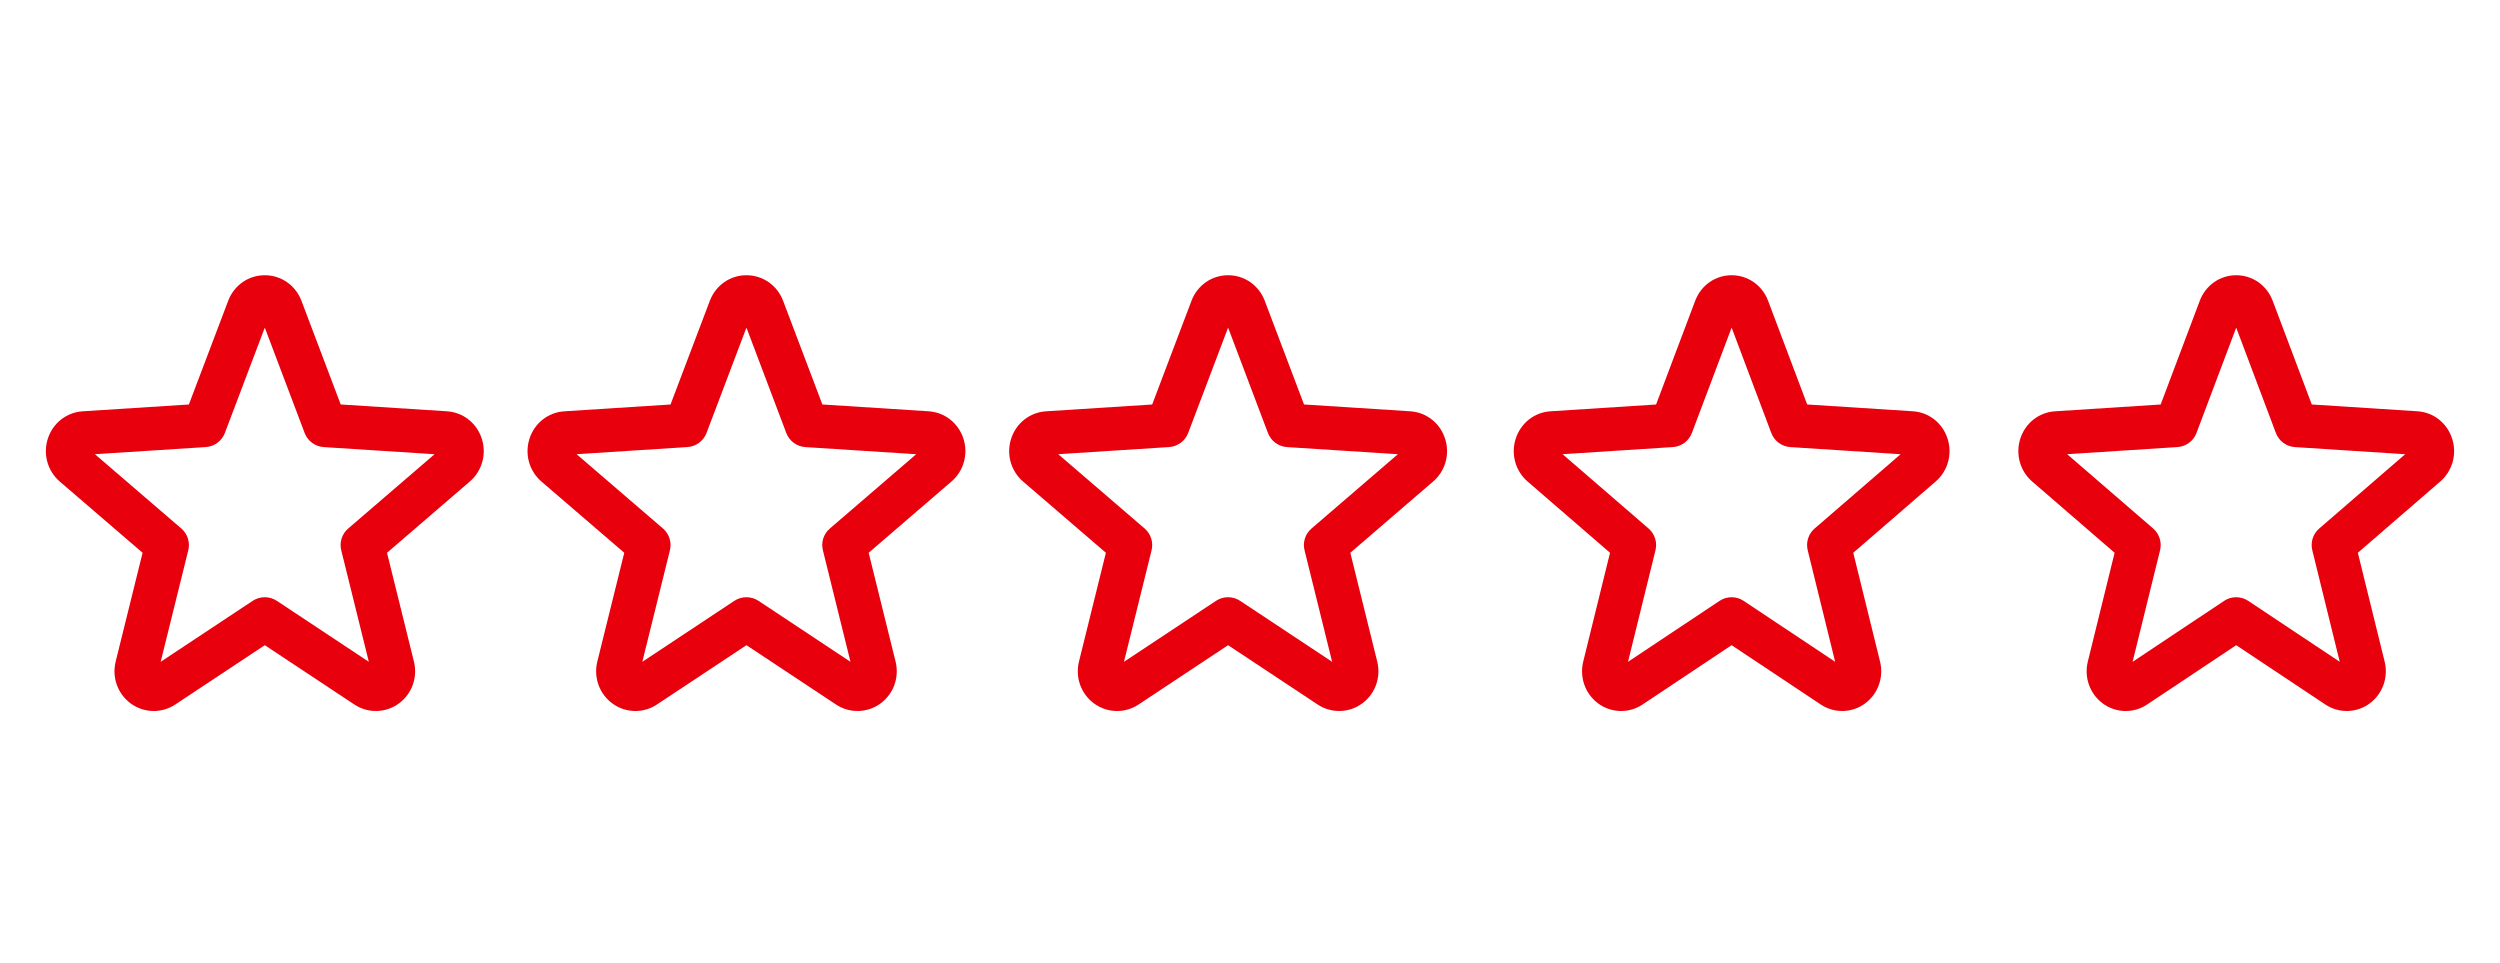 <?xml version="1.0" encoding="UTF-8"?>
<svg xmlns="http://www.w3.org/2000/svg" width="109" height="42" viewBox="0 0 109 42" fill="none">
  <path d="M27.703 31C27.343 31 26.982 30.885 26.681 30.657C26.125 30.238 25.874 29.525 26.044 28.84L27.218 24.101L23.605 20.994C23.078 20.54 22.872 19.813 23.081 19.142C23.296 18.454 23.893 17.98 24.602 17.933L29.235 17.636L30.949 13.114C31.206 12.437 31.833 12 32.545 12C33.257 12 33.884 12.436 34.142 13.112L35.855 17.635L40.487 17.932C41.2 17.979 41.797 18.455 42.011 19.144C42.221 19.81 42.015 20.538 41.484 20.994L37.874 24.101L39.046 28.84C39.218 29.522 38.967 30.237 38.408 30.658C37.838 31.09 37.051 31.114 36.453 30.719L32.545 28.13L28.636 30.72C28.353 30.907 28.029 31 27.703 31ZM25.139 19.803L28.907 23.044C29.178 23.278 29.294 23.644 29.209 23.991L28.005 28.855L32.015 26.198C32.334 25.986 32.752 25.986 33.073 26.198L37.081 28.855L35.878 23.991C35.792 23.644 35.908 23.278 36.18 23.045L39.947 19.804L35.114 19.493C34.74 19.469 34.416 19.229 34.283 18.88L32.545 14.284L30.804 18.879C30.671 19.228 30.346 19.468 29.972 19.492L25.139 19.803ZM32.734 13.785C32.733 13.785 32.733 13.785 32.734 13.785Z" fill="#E8000D"></path>
  <path d="M48.703 31C48.343 31 47.982 30.885 47.681 30.657C47.125 30.238 46.874 29.525 47.044 28.84L48.217 24.101L44.605 20.994C44.078 20.54 43.871 19.813 44.081 19.142C44.296 18.454 44.893 17.98 45.602 17.933L50.235 17.636L51.949 13.114C52.206 12.437 52.833 12 53.545 12C54.257 12 54.884 12.436 55.142 13.112L56.855 17.635L61.487 17.932C62.2 17.979 62.797 18.455 63.011 19.144C63.221 19.81 63.015 20.538 62.484 20.994L58.874 24.101L60.046 28.84C60.218 29.522 59.967 30.237 59.408 30.658C58.838 31.09 58.051 31.114 57.453 30.719L53.545 28.13L49.636 30.72C49.353 30.907 49.029 31 48.703 31ZM46.139 19.803L49.907 23.044C50.178 23.278 50.294 23.644 50.209 23.991L49.005 28.855L53.015 26.198C53.334 25.986 53.752 25.986 54.072 26.198L58.081 28.855L56.878 23.991C56.792 23.644 56.908 23.278 57.18 23.045L60.947 19.804L56.114 19.493C55.74 19.469 55.416 19.229 55.283 18.88L53.545 14.284L51.804 18.879C51.671 19.228 51.346 19.468 50.972 19.492L46.139 19.803ZM53.734 13.785C53.733 13.785 53.733 13.785 53.734 13.785Z" fill="#E8000D"></path>
  <path d="M6.703 31C6.342 31 5.982 30.885 5.681 30.657C5.125 30.238 4.874 29.525 5.044 28.84L6.217 24.101L2.605 20.994C2.078 20.54 1.871 19.813 2.08 19.142C2.296 18.454 2.893 17.98 3.602 17.933L8.235 17.636L9.949 13.114C10.206 12.437 10.833 12 11.545 12C12.257 12 12.884 12.436 13.142 13.112L14.855 17.635L19.487 17.932C20.2 17.979 20.797 18.455 21.011 19.144C21.221 19.81 21.015 20.538 20.484 20.994L16.874 24.101L18.046 28.84C18.218 29.522 17.967 30.237 17.408 30.658C16.838 31.09 16.052 31.114 15.454 30.719L11.545 28.13L7.636 30.72C7.353 30.907 7.029 31 6.703 31ZM4.138 19.803L7.907 23.044C8.178 23.278 8.295 23.644 8.209 23.991L7.005 28.855L11.015 26.198C11.334 25.986 11.752 25.986 12.073 26.198L16.081 28.855L14.878 23.991C14.792 23.644 14.909 23.278 15.18 23.045L18.947 19.804L14.114 19.493C13.74 19.469 13.416 19.229 13.283 18.88L11.545 14.284L9.804 18.879C9.671 19.228 9.346 19.468 8.972 19.492L4.138 19.803ZM11.734 13.785C11.733 13.785 11.733 13.785 11.734 13.785Z" fill="#E8000D"></path>
  <path d="M92.681 31C92.322 31 91.963 30.885 91.663 30.657C91.11 30.238 90.861 29.525 91.03 28.84L92.197 24.101L88.603 20.994C88.077 20.54 87.872 19.813 88.08 19.142C88.295 18.454 88.888 17.98 89.594 17.933L94.205 17.636L95.91 13.114C96.166 12.437 96.79 12 97.499 12C98.207 12 98.832 12.436 99.088 13.112L100.793 17.635L105.403 17.932C106.112 17.979 106.707 18.455 106.919 19.144C107.128 19.81 106.923 20.538 106.395 20.994L102.802 24.101L103.969 28.84C104.14 29.522 103.89 30.237 103.334 30.658C102.766 31.09 101.983 31.114 101.389 30.719L97.499 28.13L93.609 30.72C93.328 30.907 93.005 31 92.681 31ZM90.128 19.803L93.879 23.044C94.148 23.278 94.264 23.644 94.179 23.991L92.981 28.855L96.972 26.198C97.289 25.986 97.705 25.986 98.024 26.198L102.013 28.855L100.816 23.991C100.731 23.644 100.846 23.278 101.116 23.045L104.866 19.804L100.056 19.493C99.684 19.469 99.361 19.229 99.229 18.88L97.499 14.284L95.766 18.879C95.634 19.228 95.311 19.468 94.939 19.492L90.128 19.803ZM97.687 13.785C97.686 13.785 97.686 13.785 97.687 13.785Z" fill="#E8000D"></path>
  <path d="M70.681 31C70.322 31 69.963 30.885 69.663 30.657C69.11 30.238 68.861 29.525 69.03 28.84L70.197 24.101L66.603 20.994C66.077 20.54 65.872 19.813 66.08 19.142C66.295 18.454 66.888 17.98 67.594 17.933L72.205 17.636L73.91 13.114C74.166 12.437 74.79 12 75.499 12C76.207 12 76.832 12.436 77.088 13.112L78.793 17.635L83.403 17.932C84.112 17.979 84.707 18.455 84.919 19.144C85.128 19.81 84.923 20.538 84.395 20.994L80.802 24.101L81.969 28.84C82.14 29.522 81.89 30.237 81.334 30.658C80.766 31.09 79.984 31.114 79.389 30.719L75.499 28.13L71.609 30.72C71.328 30.907 71.005 31 70.681 31ZM68.128 19.803L71.879 23.044C72.148 23.278 72.264 23.644 72.179 23.991L70.981 28.855L74.972 26.198C75.289 25.986 75.705 25.986 76.024 26.198L80.013 28.855L78.816 23.991C78.731 23.644 78.846 23.278 79.116 23.045L82.866 19.804L78.056 19.493C77.684 19.469 77.361 19.229 77.229 18.88L75.499 14.284L73.766 18.879C73.634 19.228 73.311 19.468 72.939 19.492L68.128 19.803ZM75.687 13.785C75.686 13.785 75.686 13.785 75.687 13.785Z" fill="#E8000D"></path>
</svg>
